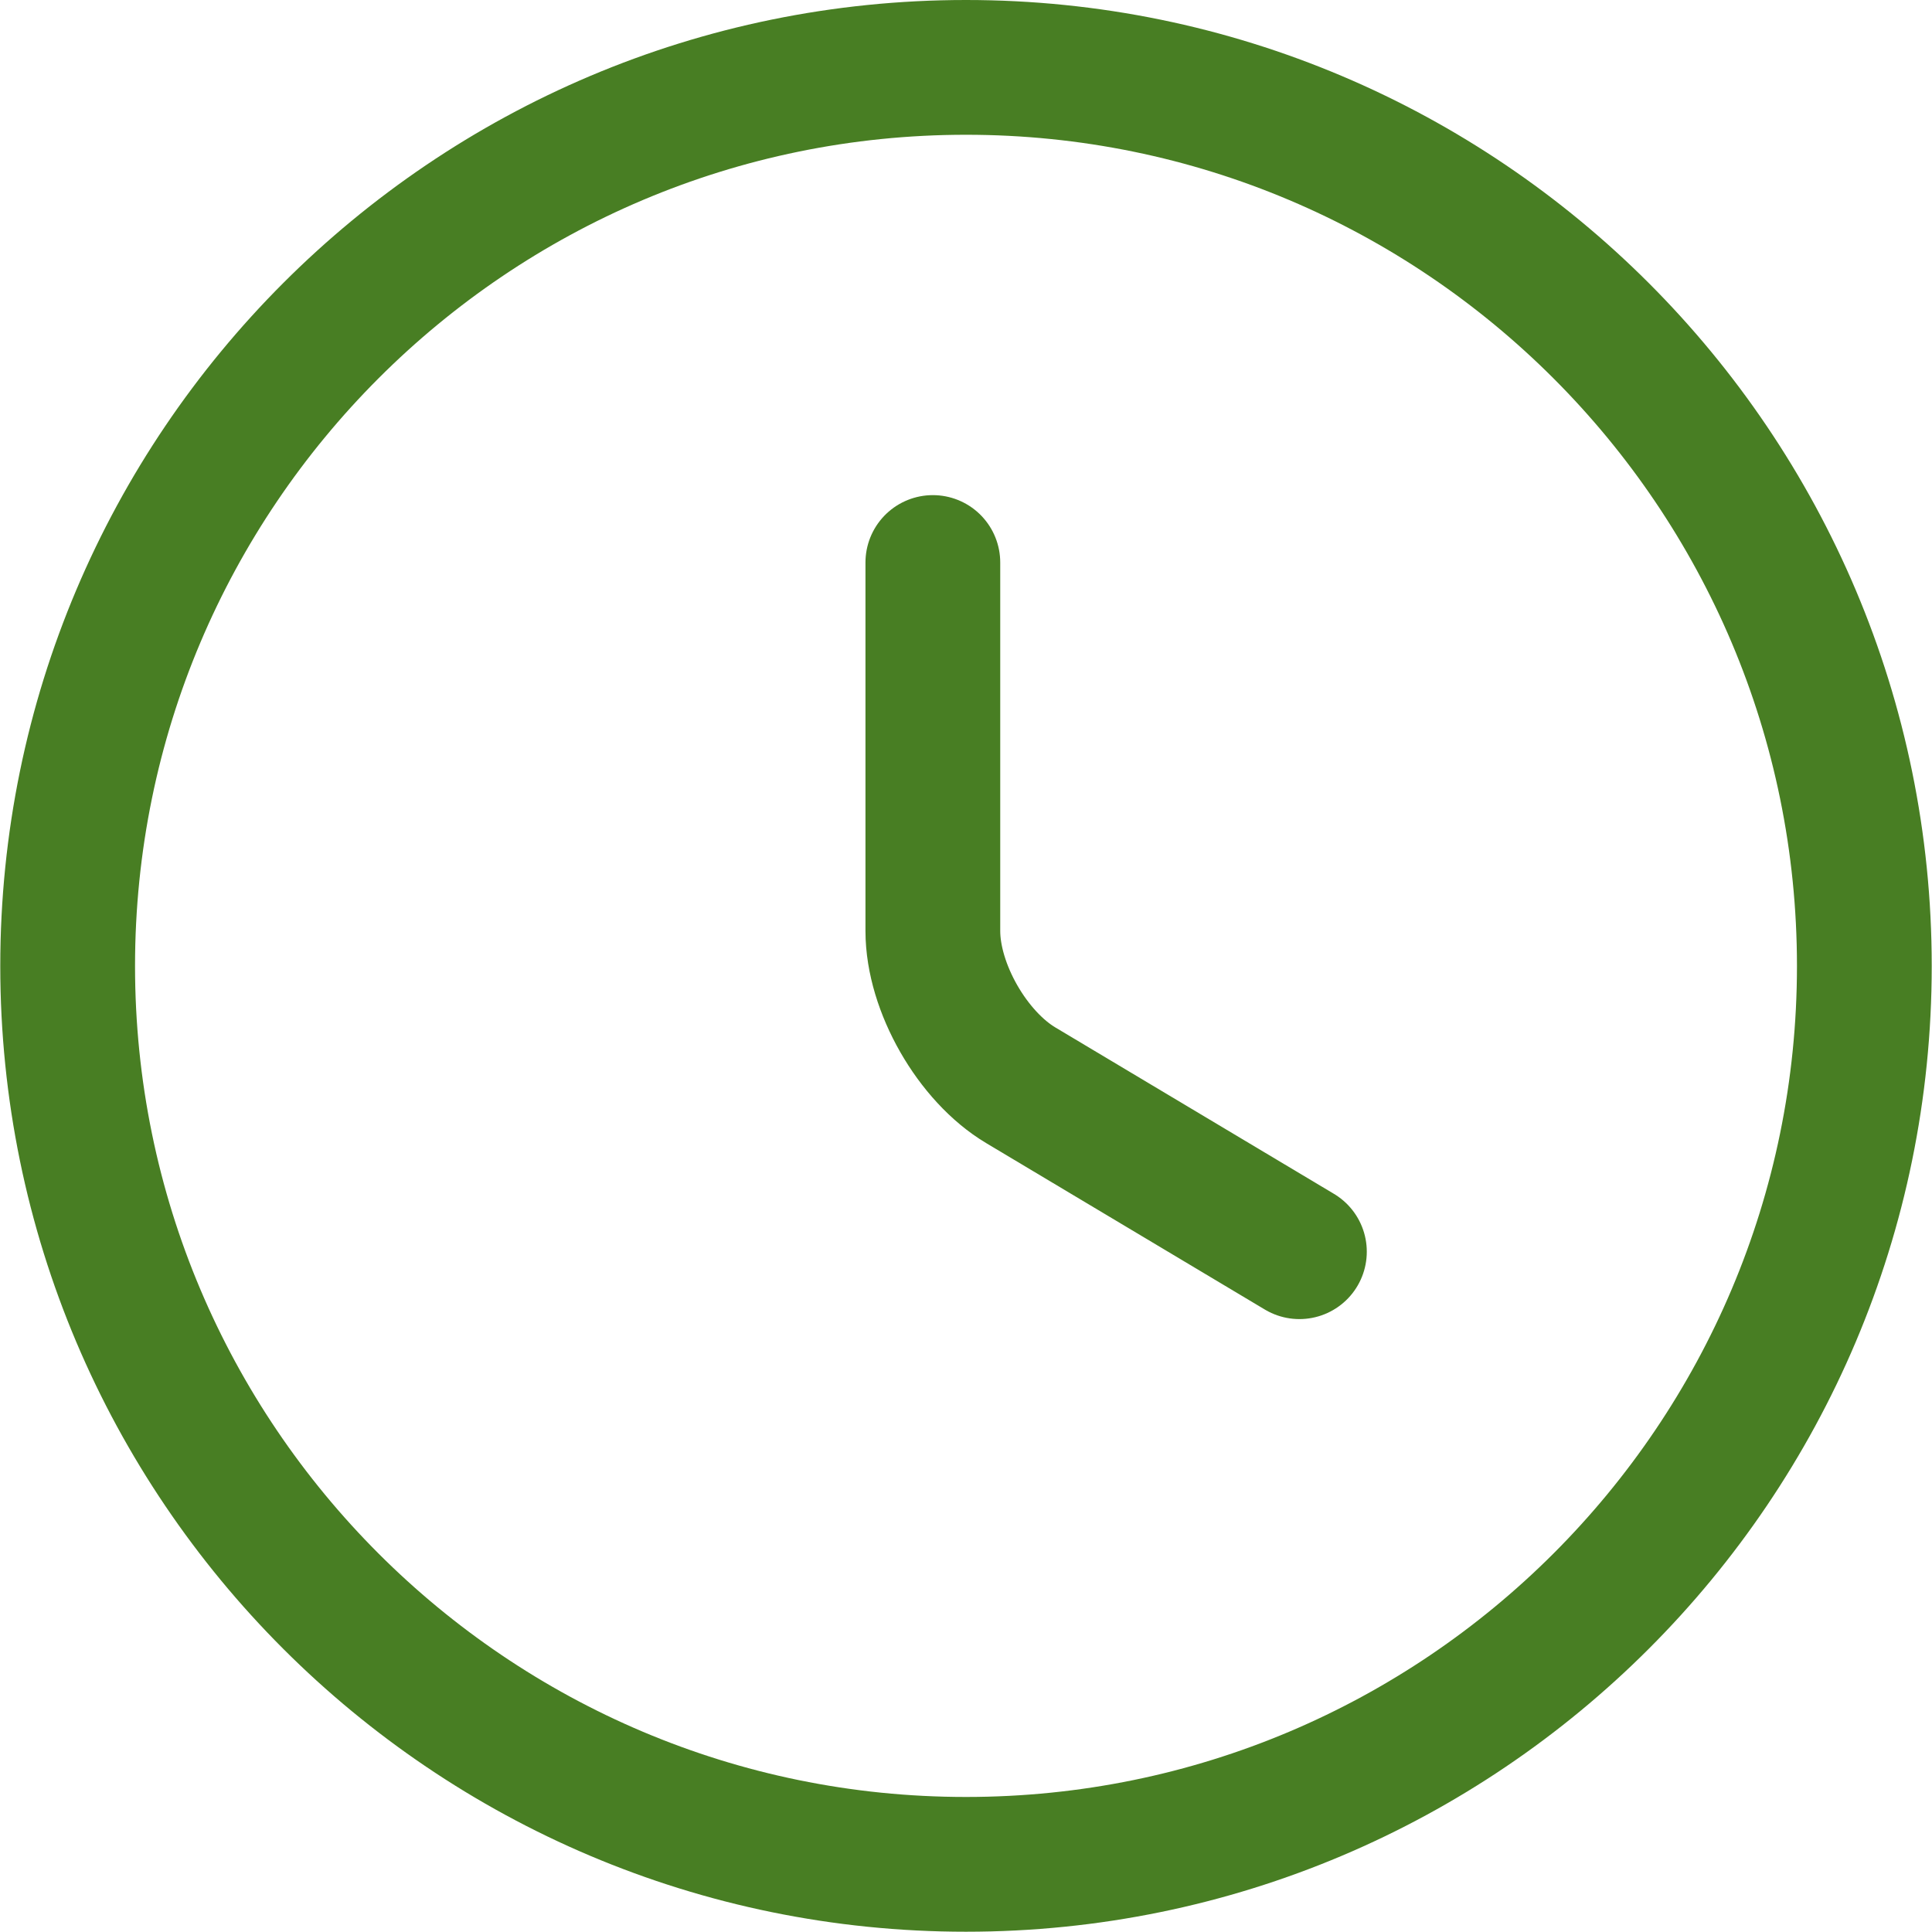 <?xml version="1.0" encoding="UTF-8"?> <svg xmlns="http://www.w3.org/2000/svg" xmlns:xlink="http://www.w3.org/1999/xlink" version="1.1" id="Layer_1" x="0px" y="0px" viewBox="0 0 716.8 716.7" style="enable-background:new 0 0 716.8 716.7;" xml:space="preserve"> <style type="text/css"> .st0{fill:none;stroke:#487E23;stroke-width:50;stroke-linecap:round;stroke-linejoin:round;stroke-miterlimit:133.333;} </style> <g id="SVGRepo_bgCarrier"> </g> <g id="SVGRepo_tracerCarrier"> </g> <g id="SVGRepo_iconCarrier"> <path class="st0" d="M691.7,358.4c0,184-149.3,333.3-333.3,333.3S25.1,542.4,25.1,358.4S174.4,25,358.4,25S691.7,174.4,691.7,358.4 z"></path> <path class="st0" d="M482.1,464.4l-103.3-61.7c-18-10.7-32.7-36.3-32.7-57.3V208.7"></path> </g> </svg> 
